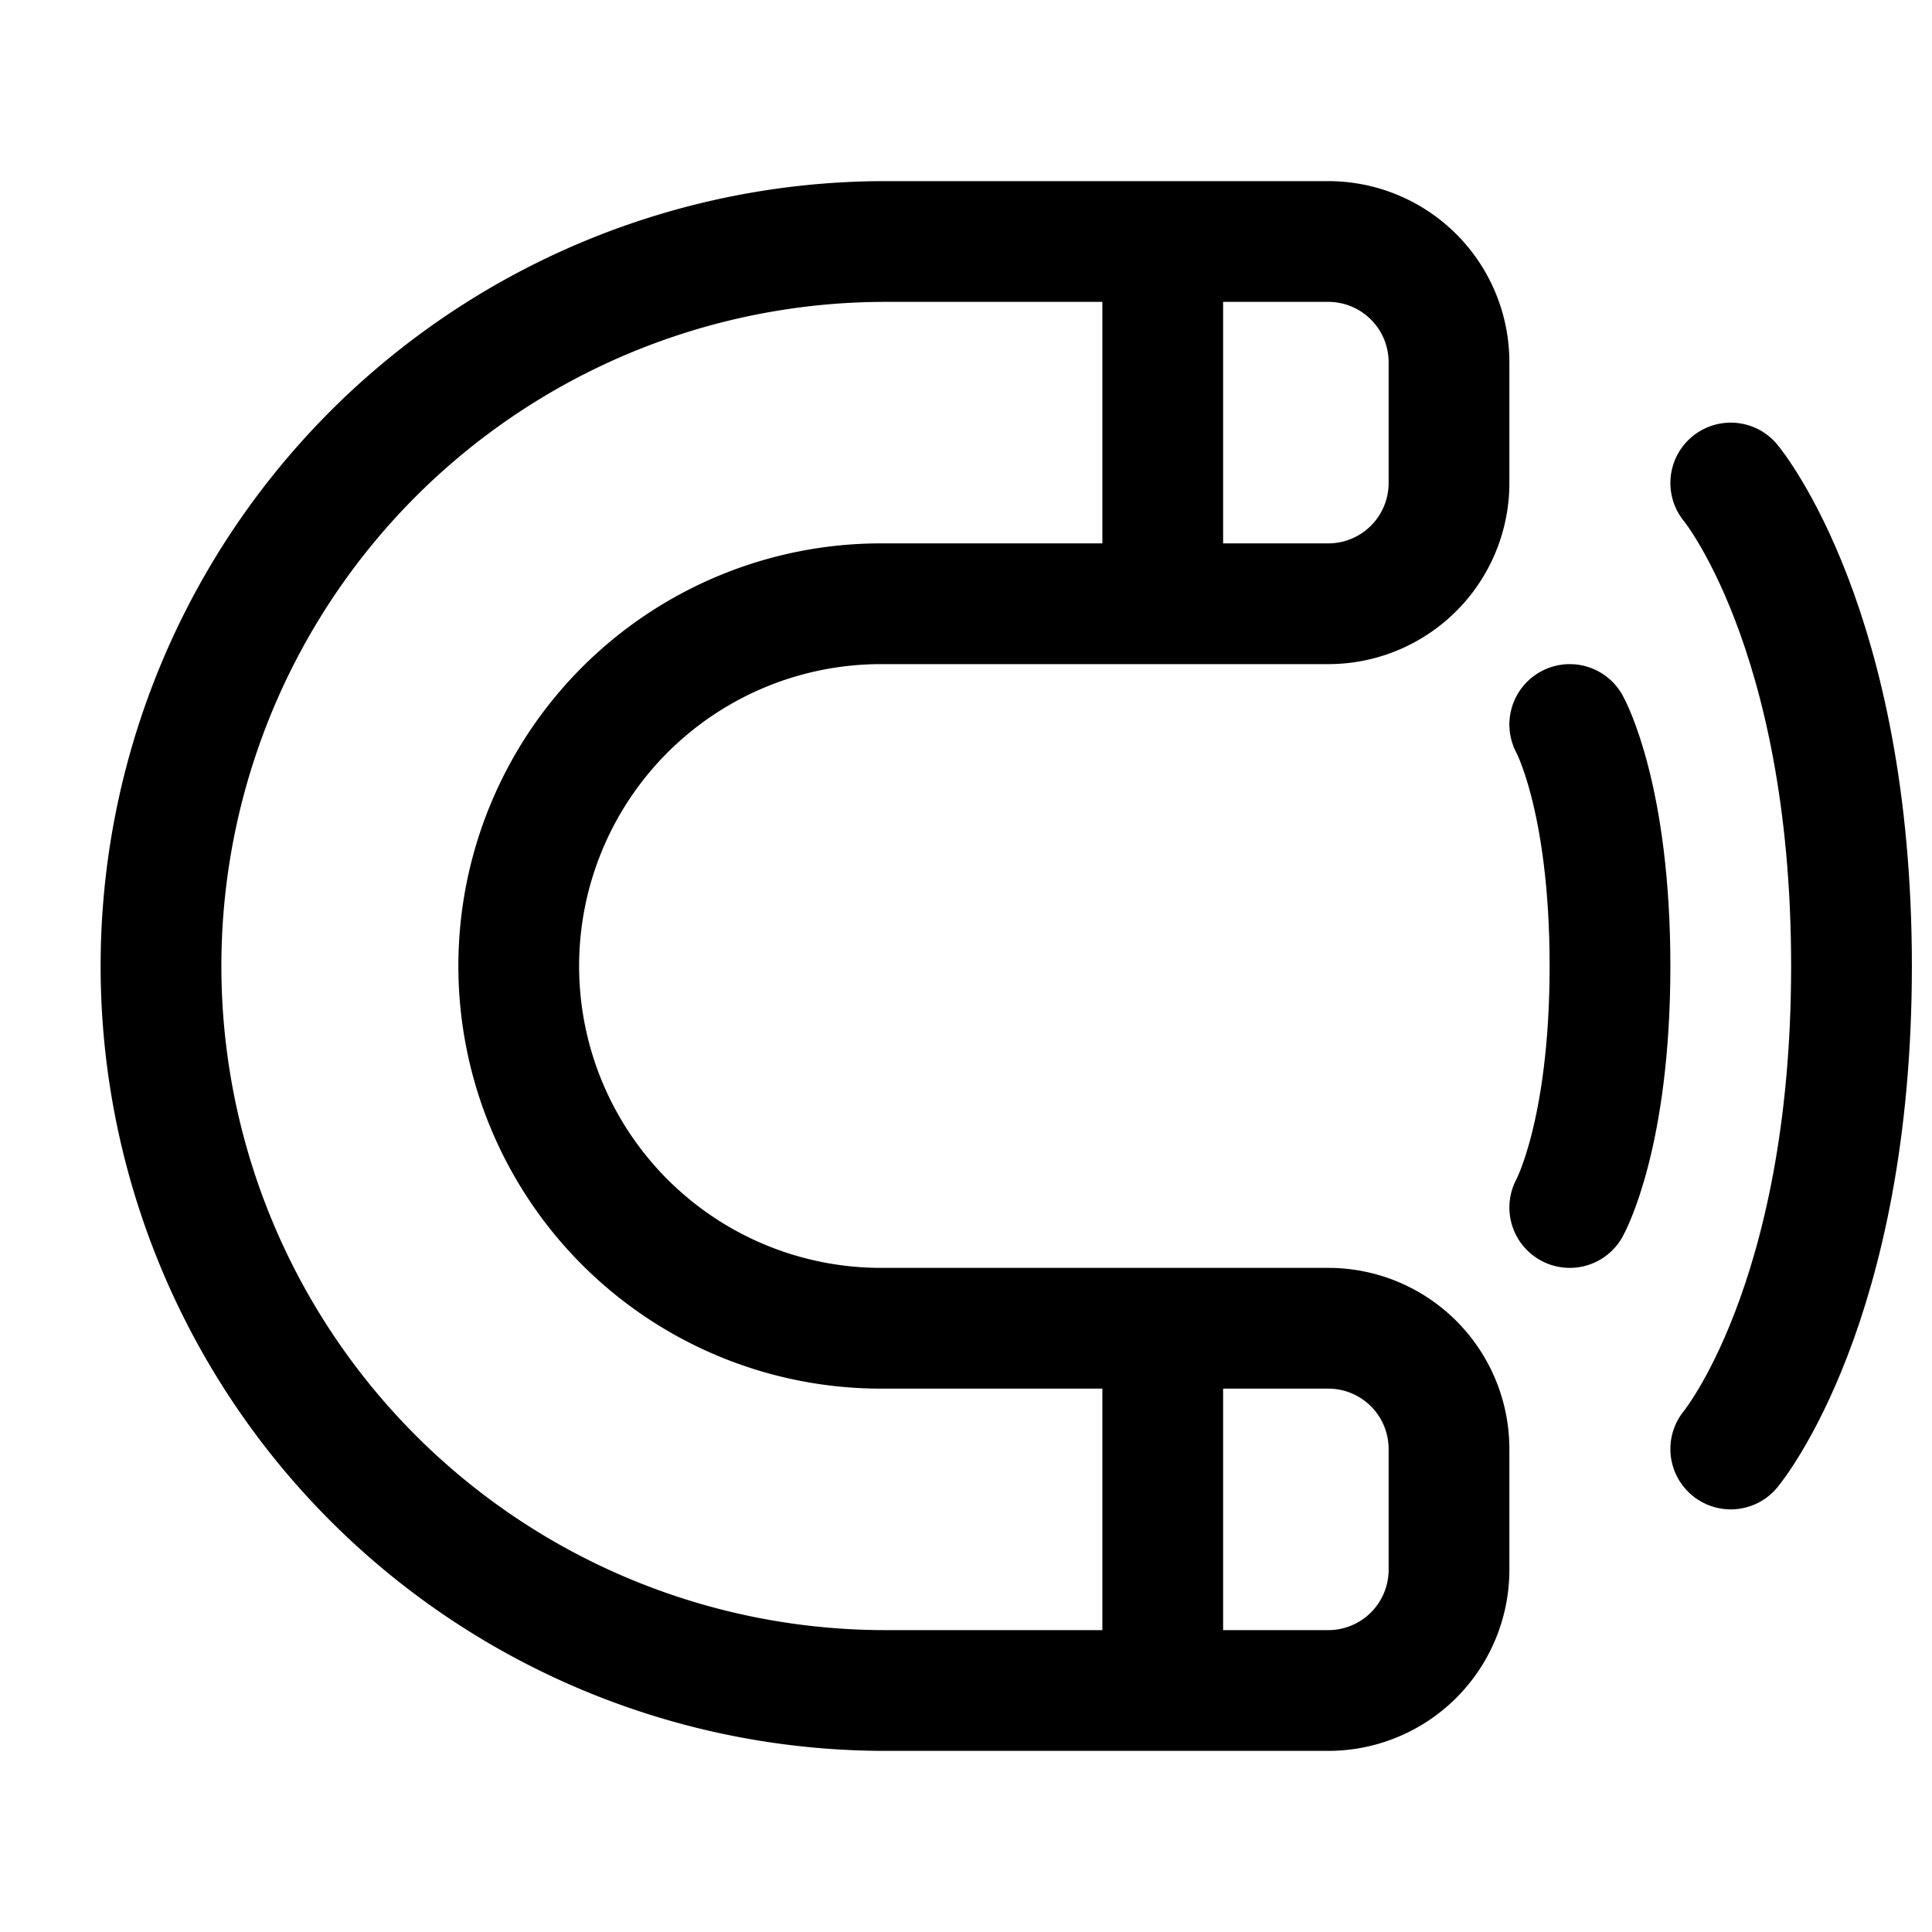 <svg xmlns="http://www.w3.org/2000/svg" width="1em" height="1em" viewBox="0 0 24 24"><g fill="none" stroke="currentColor" stroke-linecap="round" stroke-width="1.5"><path stroke-linejoin="round" d="M14.444 3H16.5A1.5 1.5 0 0 1 18 4.5V6a1.5 1.5 0 0 1-1.5 1.5h-2.056m0-4.5H11a9 9 0 1 0 0 18h3.444m0-18v4.5m0 0h-3.5a4.5 4.5 0 0 0 0 9h3.5m0 0H16.5A1.5 1.5 0 0 1 18 18v1.5a1.5 1.5 0 0 1-1.5 1.5h-2.056m0-4.5V21"/><path d="M21.5 6S23 7.8 23 12s-1.5 6-1.5 6m-2-9s.5.9.5 3s-.5 3-.5 3"/></g></svg>